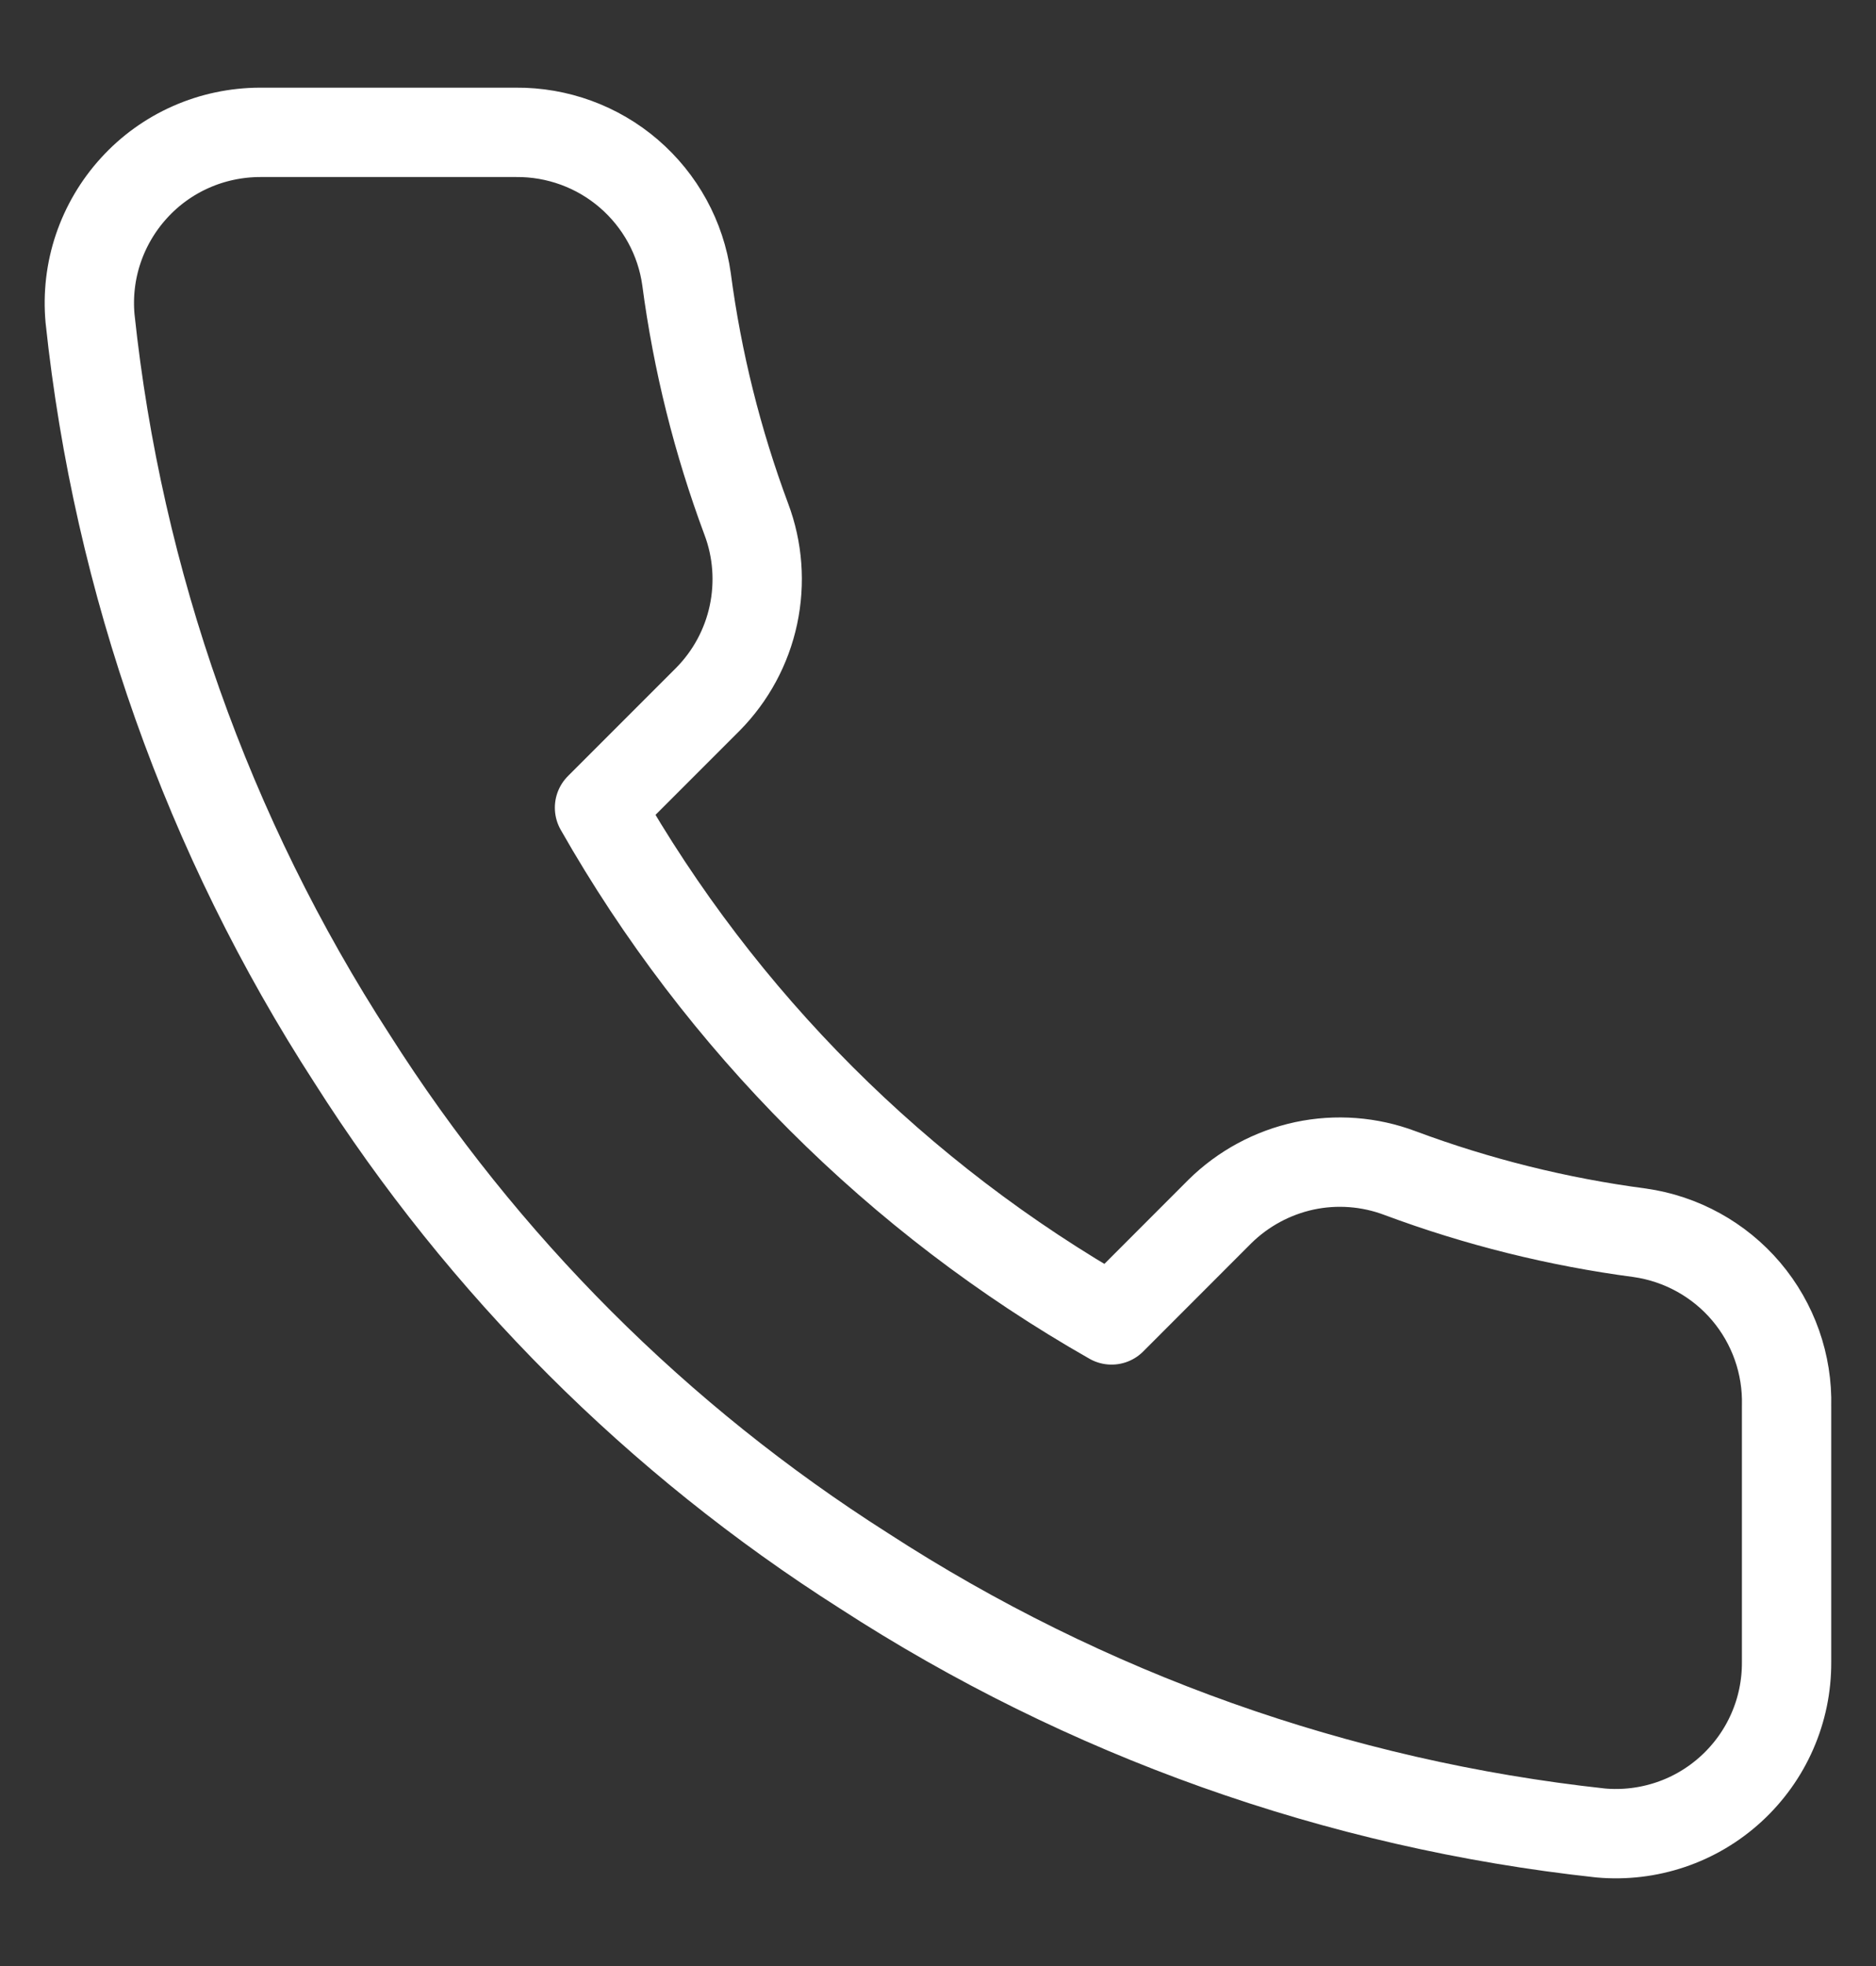 <svg width="21" height="22" viewBox="0 0 21 22" fill="none" xmlns="http://www.w3.org/2000/svg">
<rect x="0" y="0" width="21" height="22" fill="#333333" stroke="none"/>
<path d="M19.999 15.735V18.601C20 18.867 19.946 19.13 19.839 19.374C19.733 19.617 19.576 19.836 19.38 20.016C19.184 20.196 18.953 20.333 18.701 20.418C18.449 20.503 18.182 20.535 17.917 20.511C14.977 20.192 12.153 19.187 9.672 17.578C7.364 16.112 5.407 14.155 3.941 11.847C2.326 9.354 1.321 6.517 1.008 3.564C0.984 3.3 1.015 3.033 1.1 2.782C1.185 2.531 1.321 2.3 1.5 2.104C1.678 1.908 1.896 1.751 2.139 1.644C2.381 1.537 2.644 1.482 2.909 1.481H5.775C6.238 1.477 6.688 1.641 7.039 1.943C7.391 2.246 7.621 2.665 7.685 3.124C7.806 4.042 8.031 4.942 8.354 5.809C8.483 6.151 8.51 6.522 8.434 6.88C8.358 7.237 8.181 7.565 7.924 7.825L6.711 9.038C8.071 11.43 10.051 13.41 12.443 14.77L13.656 13.556C13.916 13.3 14.244 13.123 14.601 13.046C14.958 12.97 15.33 12.998 15.672 13.127C16.539 13.45 17.439 13.674 18.356 13.795C18.82 13.861 19.244 14.095 19.547 14.452C19.85 14.81 20.011 15.266 19.999 15.735Z" stroke="white" stroke-linecap="round" stroke-linejoin="round"/>
</svg>
